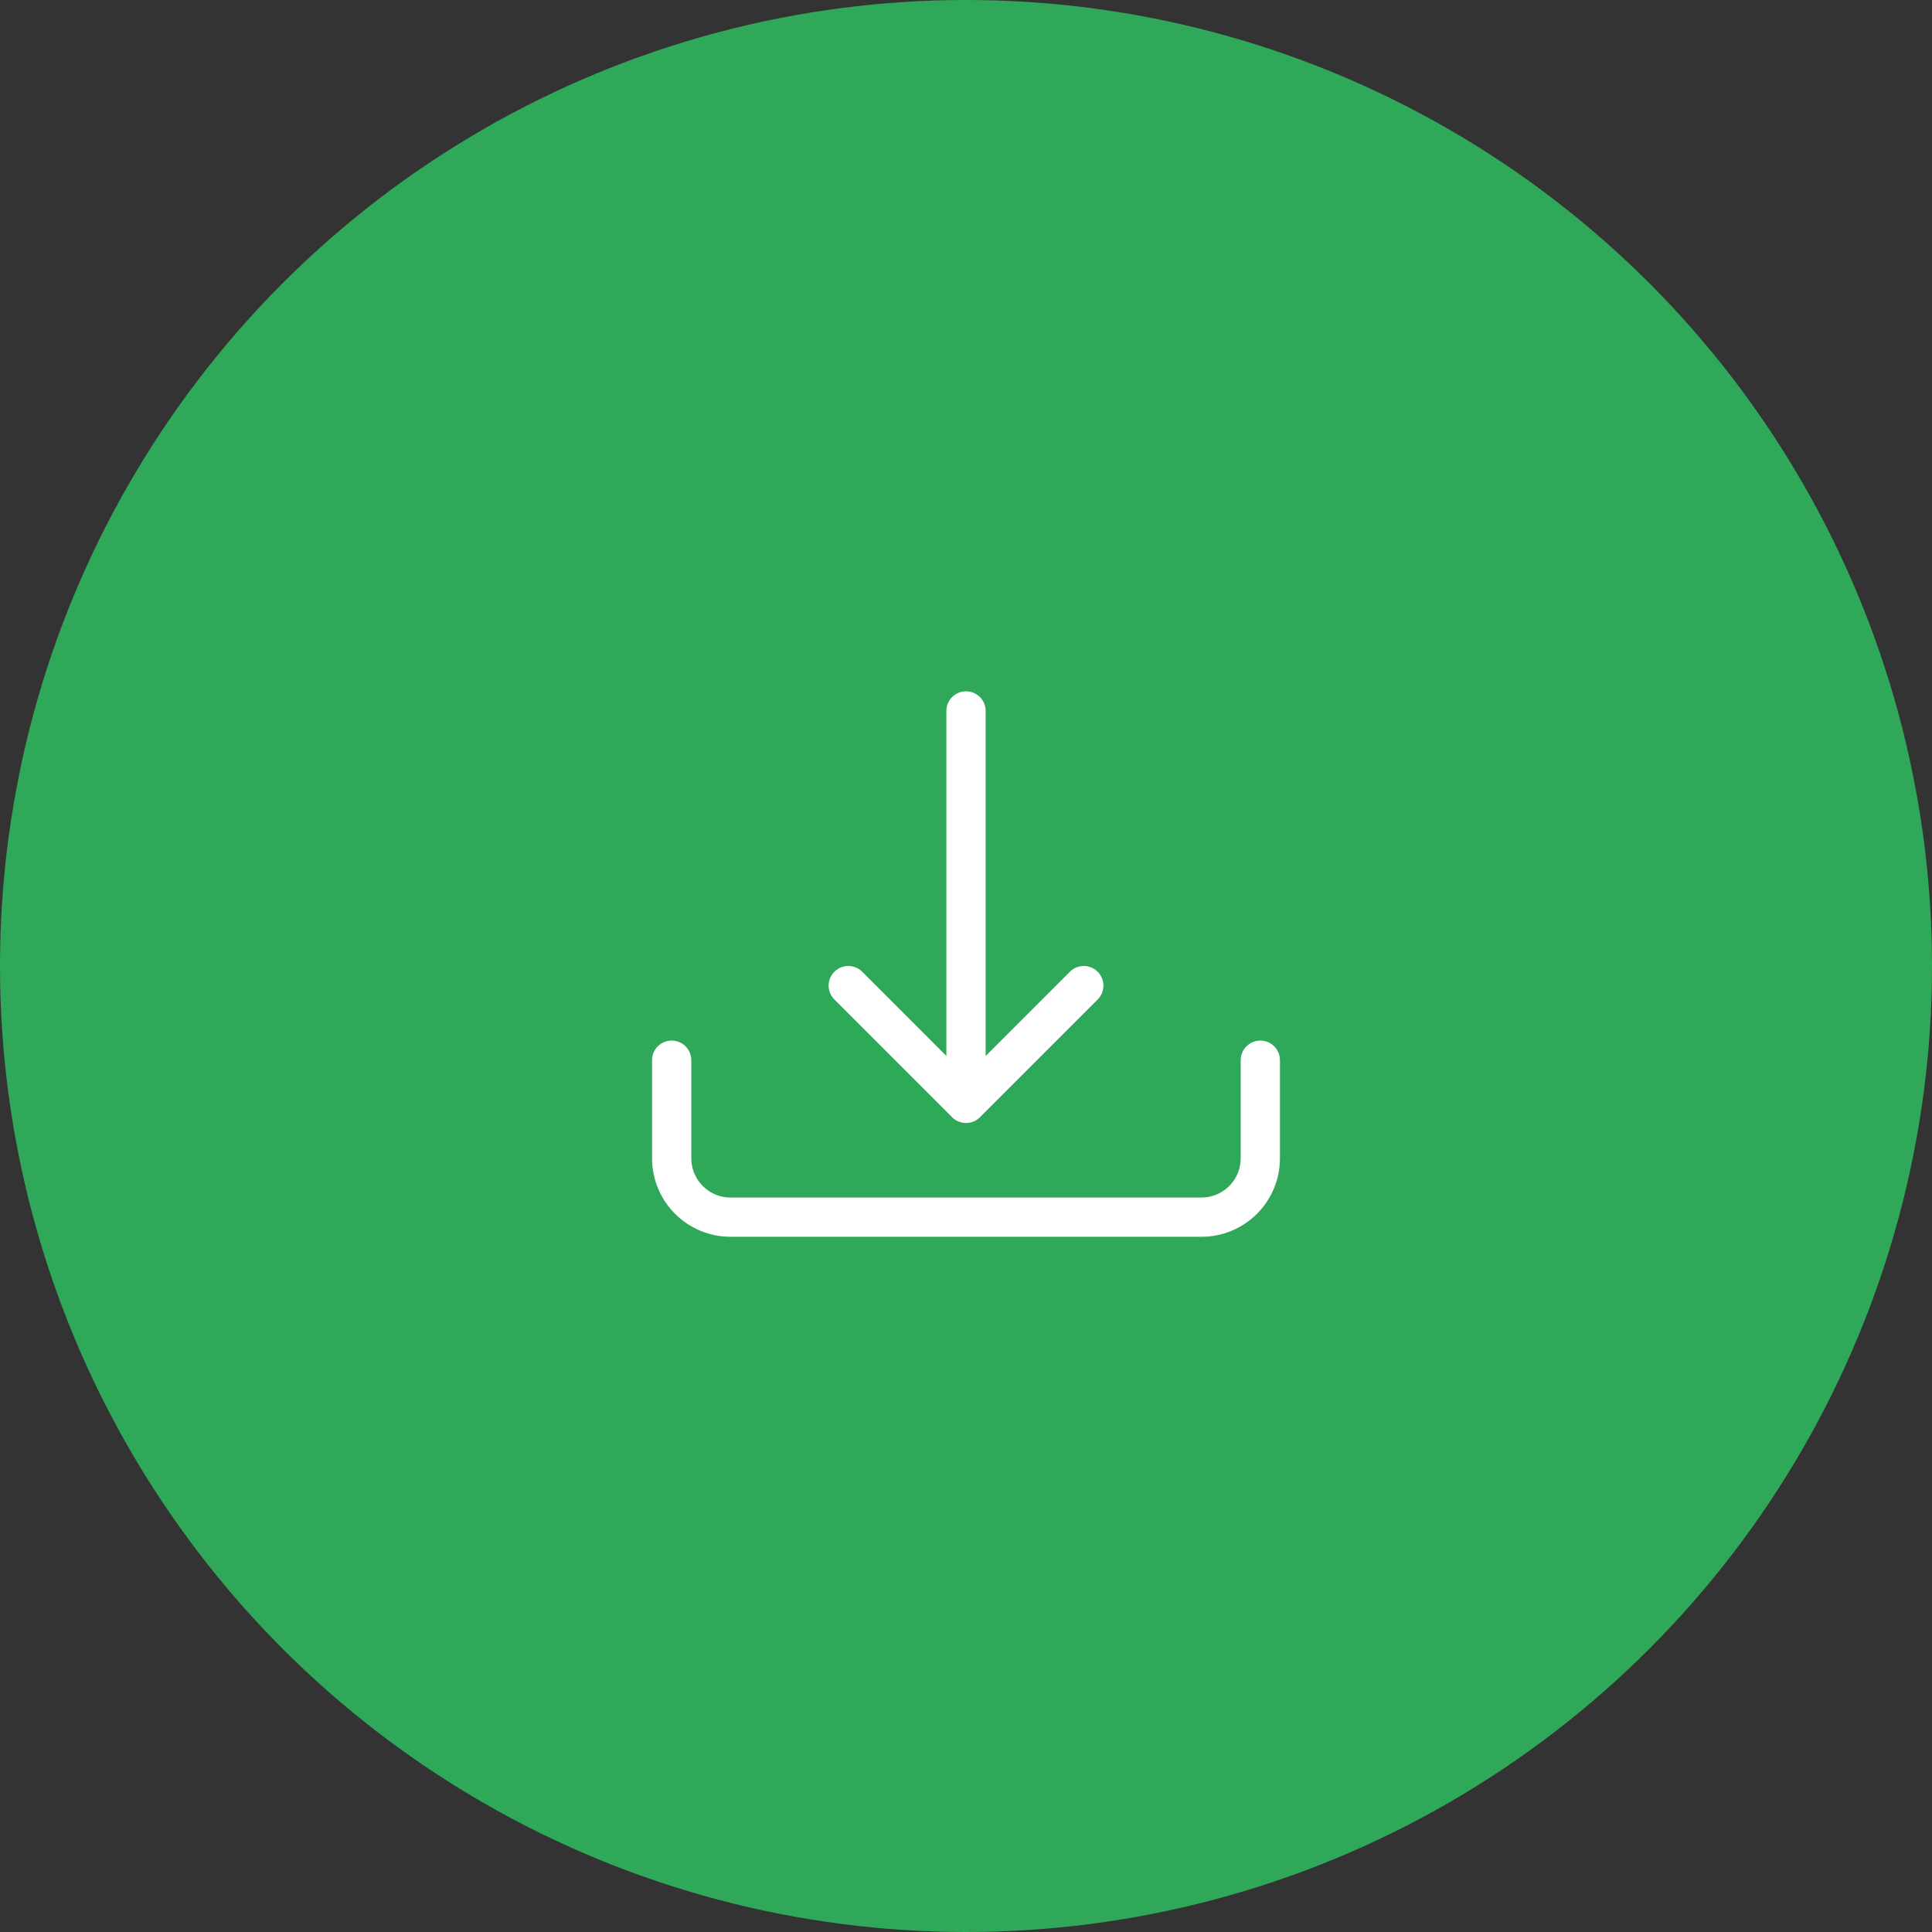 <svg xmlns="http://www.w3.org/2000/svg" width="80" height="80" fill="none" viewBox="0 0 80 80">
    <rect x="0" y="0" width="80" height="80" fill="#333333" stroke="none"/>
    <circle cx="40" cy="40" r="40" fill="#2FA959"/>
    <path fill="#fff" d="M27.813 43.088c.215 0 .422.085.574.238.152.152.238.359.238.574v4.063c0 .43.171.844.476 1.149.305.305.718.476 1.149.476h19.5c.431 0 .844-.171 1.149-.476.305-.305.476-.718.476-1.15V43.9c0-.215.086-.422.238-.574.152-.153.359-.238.575-.238.215 0 .422.085.574.238.152.152.238.359.238.574v4.063c0 .862-.342 1.688-.952 2.298-.61.61-1.436.952-2.298.952h-19.5c-.862 0-1.689-.343-2.298-.952-.61-.61-.952-1.436-.952-2.298V43.9c0-.215.086-.422.238-.574.152-.153.359-.238.575-.238z"/>
    <path fill="#fff" d="M39.426 46.263c.075.075.165.135.264.176.098.041.204.063.311.063.107 0 .213-.022.311-.063.1-.04.189-.1.264-.176l4.875-4.875c.153-.153.239-.36.239-.575 0-.216-.086-.423-.239-.576-.152-.152-.36-.238-.575-.238-.216 0-.423.086-.575.238l-3.488 3.49v-14.29c0-.215-.085-.422-.237-.574-.153-.152-.36-.238-.575-.238-.215 0-.422.086-.575.238-.152.152-.238.359-.238.575v14.288l-3.487-3.489c-.152-.152-.36-.238-.575-.238-.216 0-.423.086-.575.238-.153.153-.239.36-.239.575 0 .216.086.423.239.576l4.875 4.875z"/>
</svg>
